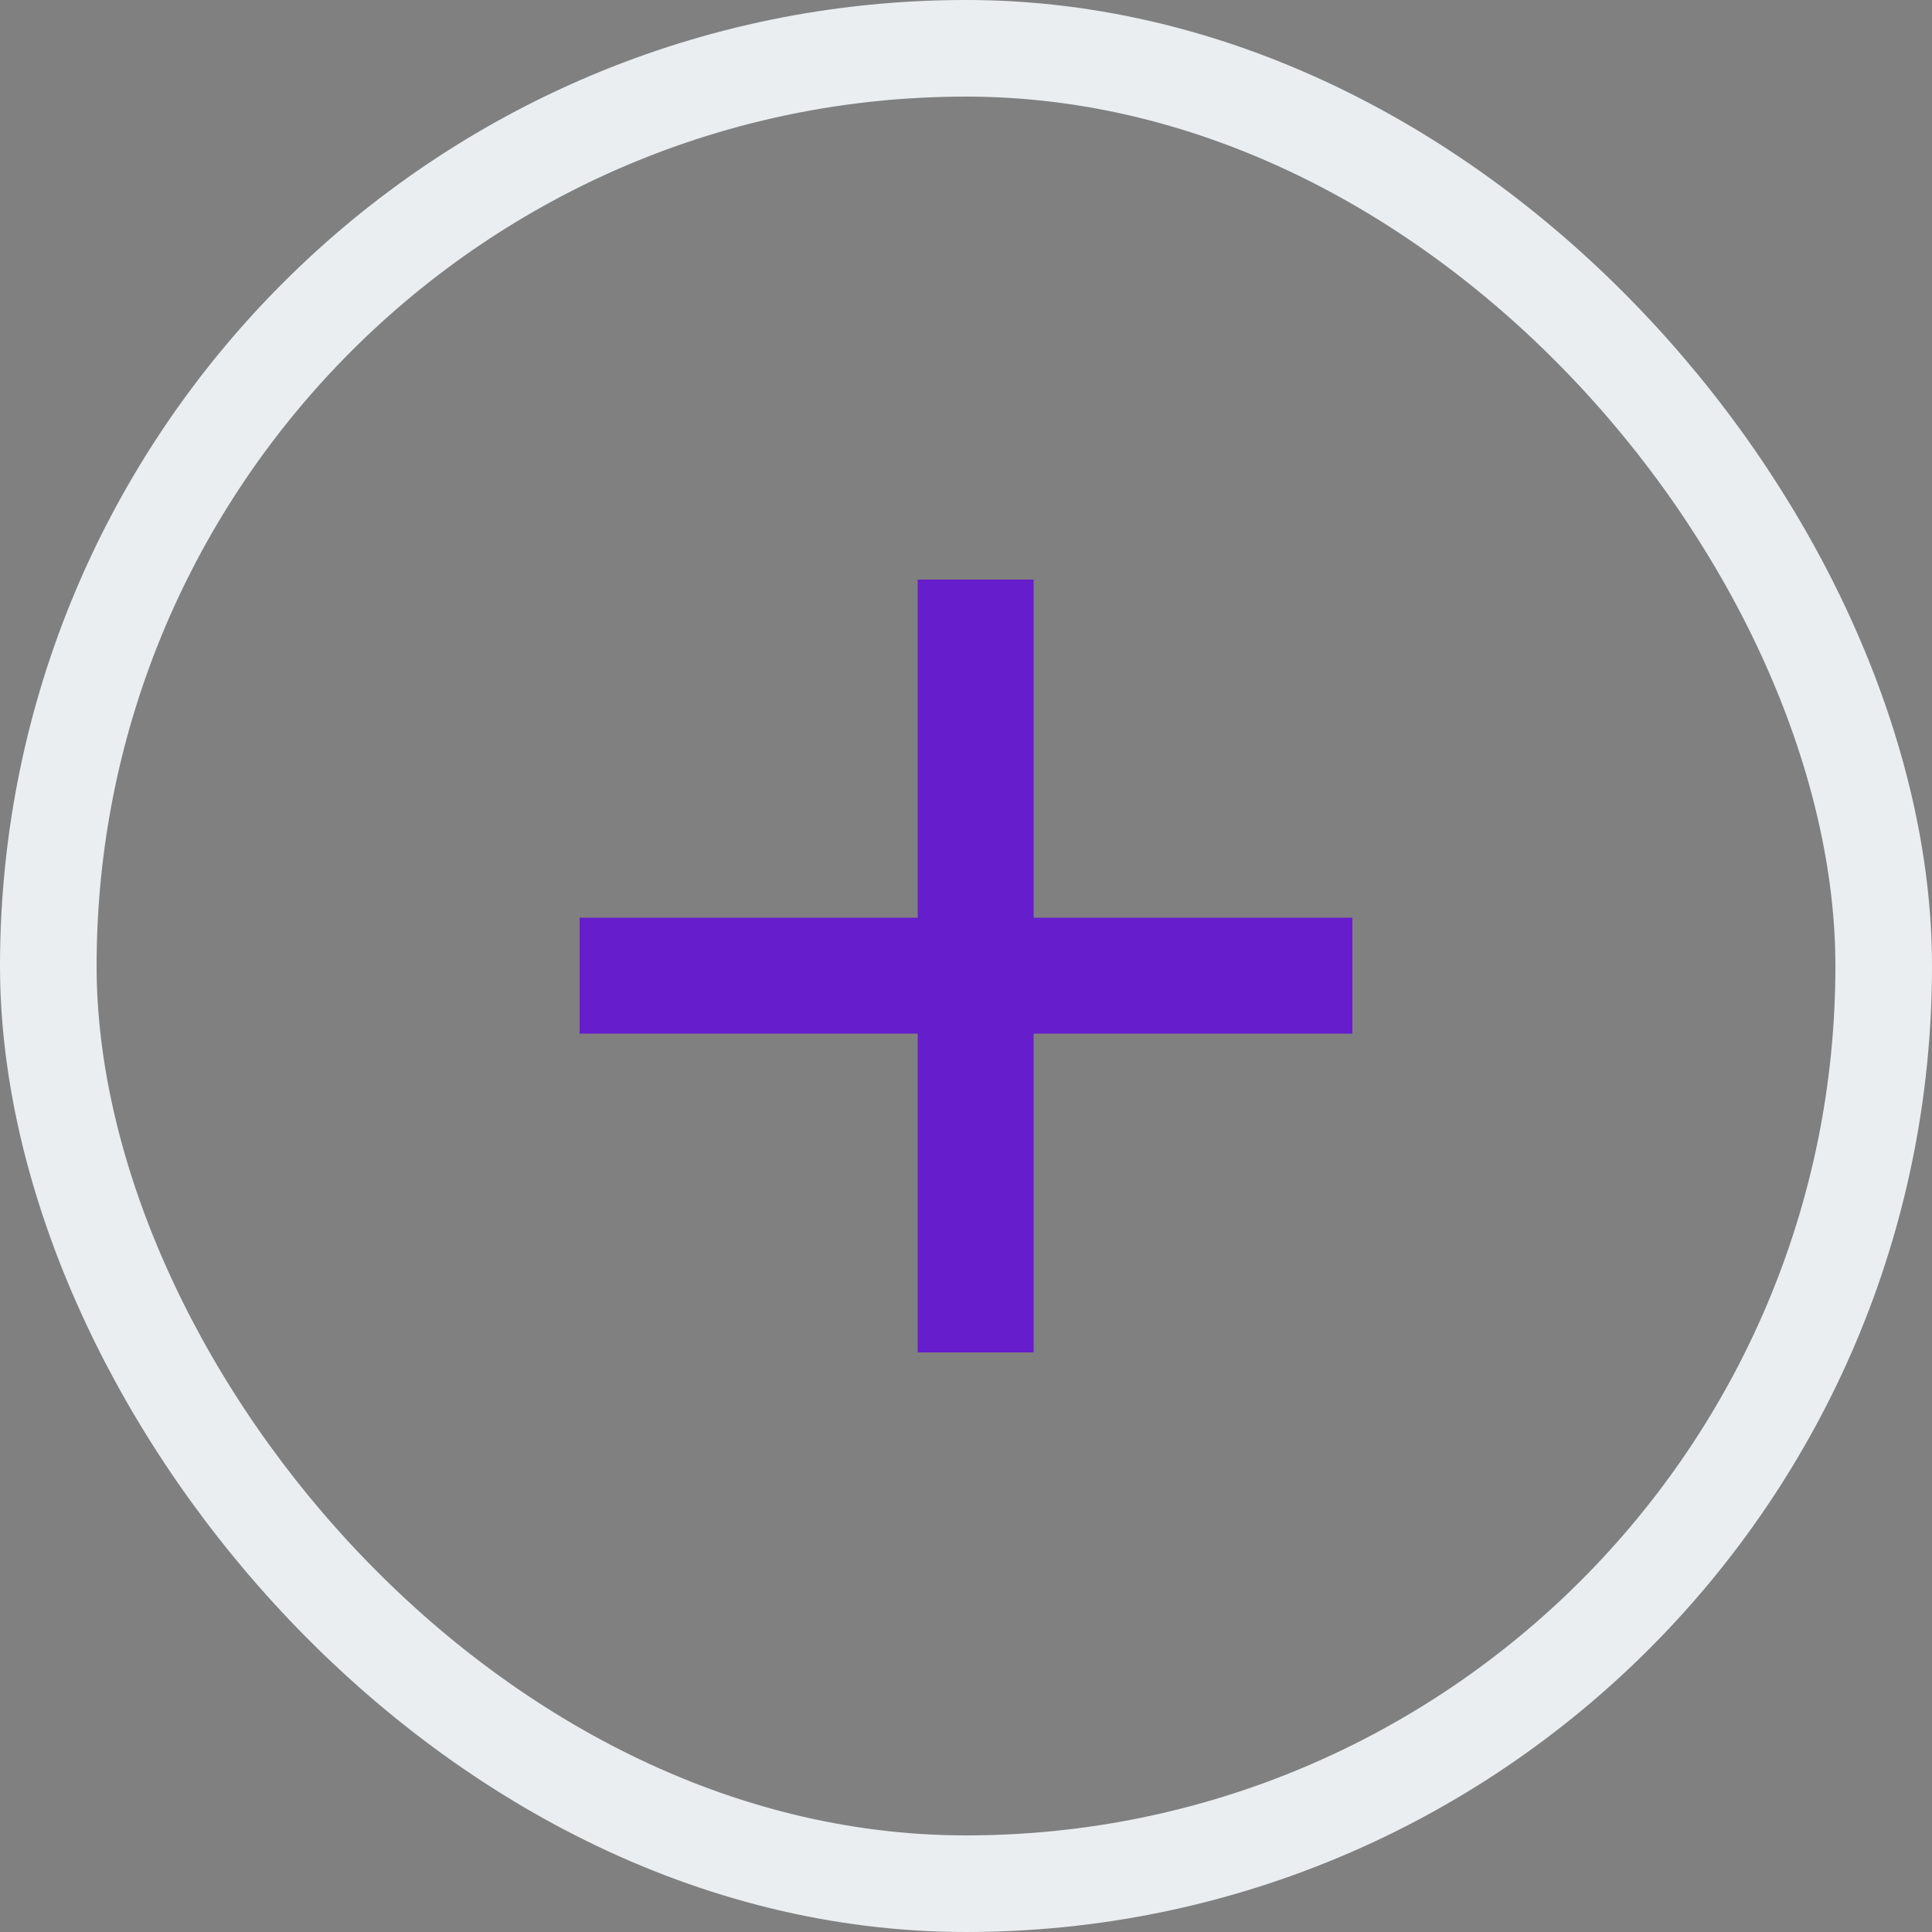 <svg width="40" height="40" viewBox="0 0 40 40" fill="none" xmlns="http://www.w3.org/2000/svg">
<rect x="0" y="0" width="40" height="40" fill="#808080" stroke="none"/>
<path fill-rule="evenodd" clip-rule="evenodd" d="M21.4 19V12H19V19H12V21.4H19V28H21.4V21.4H28V19H21.4Z" fill="#661DCB"/>
<rect x="1" y="1" width="38" height="38" rx="19" stroke="#EAEEF0" stroke-width="2"/>
</svg>
